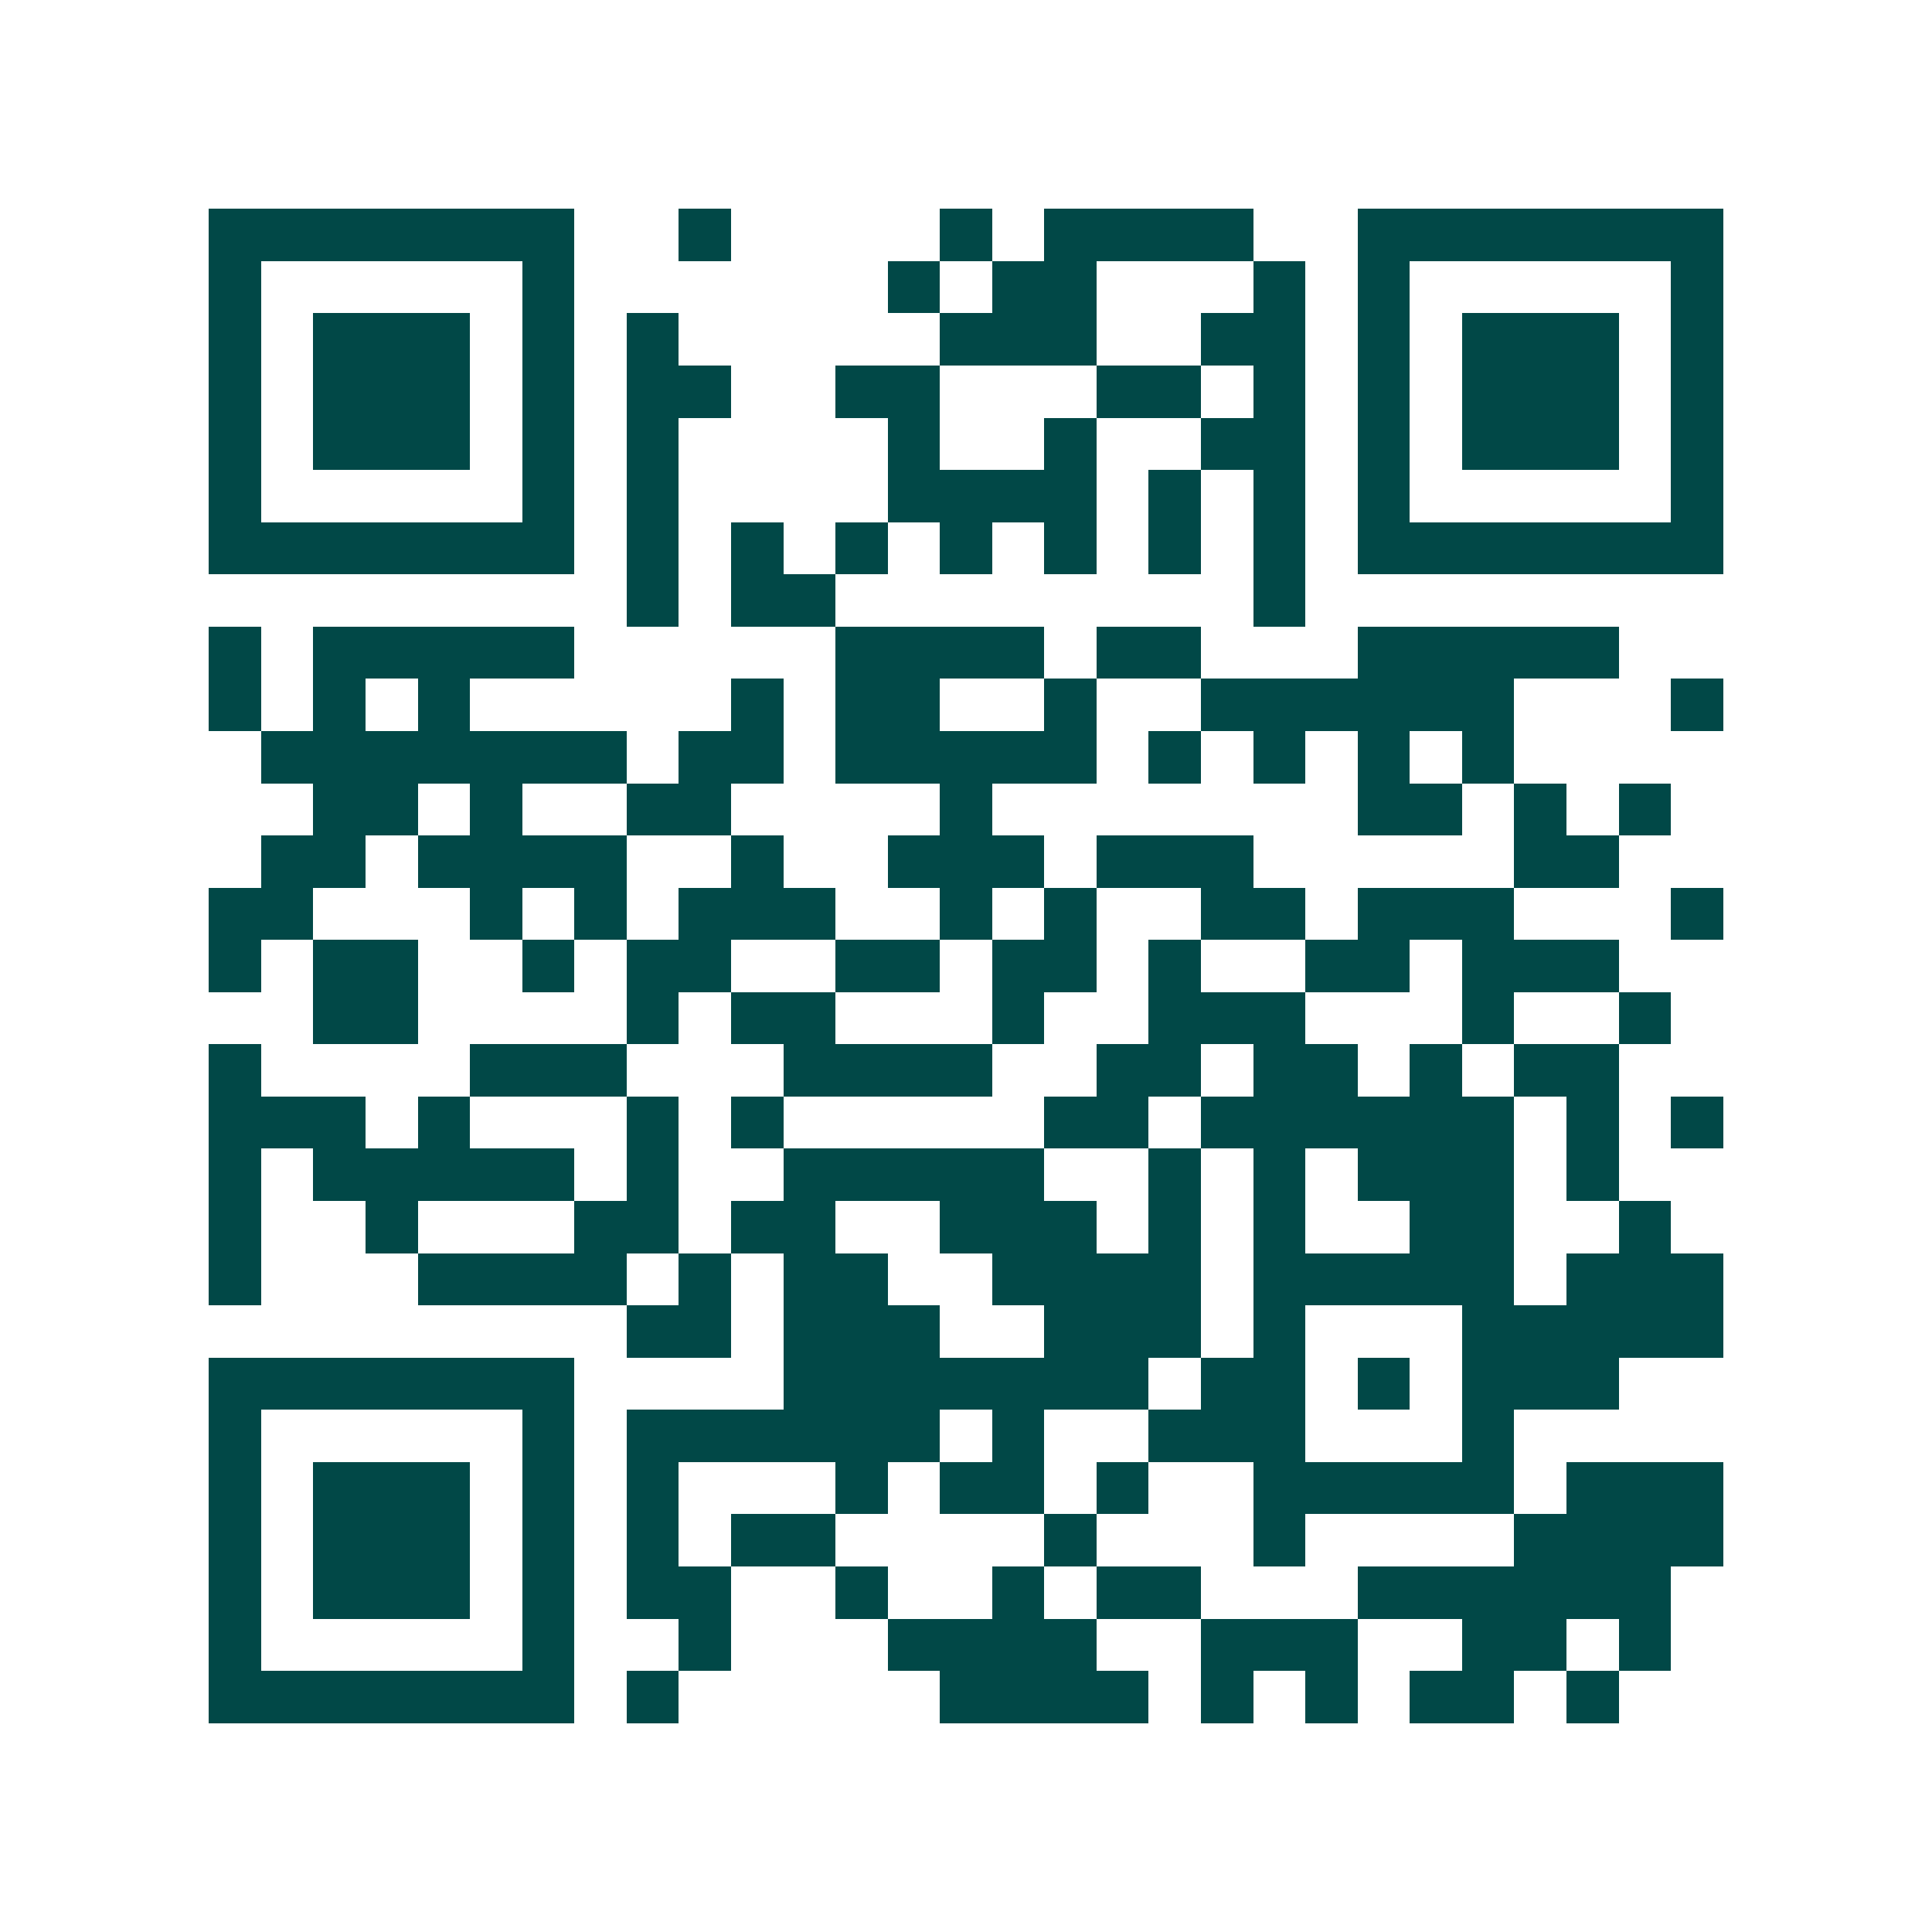 <svg xmlns="http://www.w3.org/2000/svg" width="200" height="200" viewBox="0 0 37 37" shape-rendering="crispEdges"><path fill="#ffffff" d="M0 0h37v37H0z"/><path stroke="#014847" d="M4 4.5h7m2 0h1m4 0h1m1 0h4m2 0h7M4 5.5h1m5 0h1m6 0h1m1 0h2m3 0h1m1 0h1m5 0h1M4 6.5h1m1 0h3m1 0h1m1 0h1m5 0h3m2 0h2m1 0h1m1 0h3m1 0h1M4 7.5h1m1 0h3m1 0h1m1 0h2m2 0h2m3 0h2m1 0h1m1 0h1m1 0h3m1 0h1M4 8.5h1m1 0h3m1 0h1m1 0h1m4 0h1m2 0h1m2 0h2m1 0h1m1 0h3m1 0h1M4 9.5h1m5 0h1m1 0h1m4 0h4m1 0h1m1 0h1m1 0h1m5 0h1M4 10.5h7m1 0h1m1 0h1m1 0h1m1 0h1m1 0h1m1 0h1m1 0h1m1 0h7M12 11.5h1m1 0h2m8 0h1M4 12.5h1m1 0h5m5 0h4m1 0h2m3 0h5M4 13.5h1m1 0h1m1 0h1m5 0h1m1 0h2m2 0h1m2 0h6m3 0h1M5 14.5h7m1 0h2m1 0h5m1 0h1m1 0h1m1 0h1m1 0h1M6 15.5h2m1 0h1m2 0h2m4 0h1m7 0h2m1 0h1m1 0h1M5 16.5h2m1 0h4m2 0h1m2 0h3m1 0h3m5 0h2M4 17.5h2m3 0h1m1 0h1m1 0h3m2 0h1m1 0h1m2 0h2m1 0h3m3 0h1M4 18.5h1m1 0h2m2 0h1m1 0h2m2 0h2m1 0h2m1 0h1m2 0h2m1 0h3M6 19.5h2m4 0h1m1 0h2m3 0h1m2 0h3m3 0h1m2 0h1M4 20.5h1m4 0h3m3 0h4m2 0h2m1 0h2m1 0h1m1 0h2M4 21.5h3m1 0h1m3 0h1m1 0h1m5 0h2m1 0h6m1 0h1m1 0h1M4 22.5h1m1 0h5m1 0h1m2 0h5m2 0h1m1 0h1m1 0h3m1 0h1M4 23.5h1m2 0h1m3 0h2m1 0h2m2 0h3m1 0h1m1 0h1m2 0h2m2 0h1M4 24.5h1m3 0h4m1 0h1m1 0h2m2 0h4m1 0h5m1 0h3M12 25.5h2m1 0h3m2 0h3m1 0h1m3 0h5M4 26.5h7m4 0h7m1 0h2m1 0h1m1 0h3M4 27.5h1m5 0h1m1 0h6m1 0h1m2 0h3m3 0h1M4 28.5h1m1 0h3m1 0h1m1 0h1m3 0h1m1 0h2m1 0h1m2 0h5m1 0h3M4 29.5h1m1 0h3m1 0h1m1 0h1m1 0h2m4 0h1m3 0h1m4 0h4M4 30.5h1m1 0h3m1 0h1m1 0h2m2 0h1m2 0h1m1 0h2m3 0h6M4 31.5h1m5 0h1m2 0h1m3 0h4m2 0h3m2 0h2m1 0h1M4 32.5h7m1 0h1m5 0h4m1 0h1m1 0h1m1 0h2m1 0h1"/></svg>
